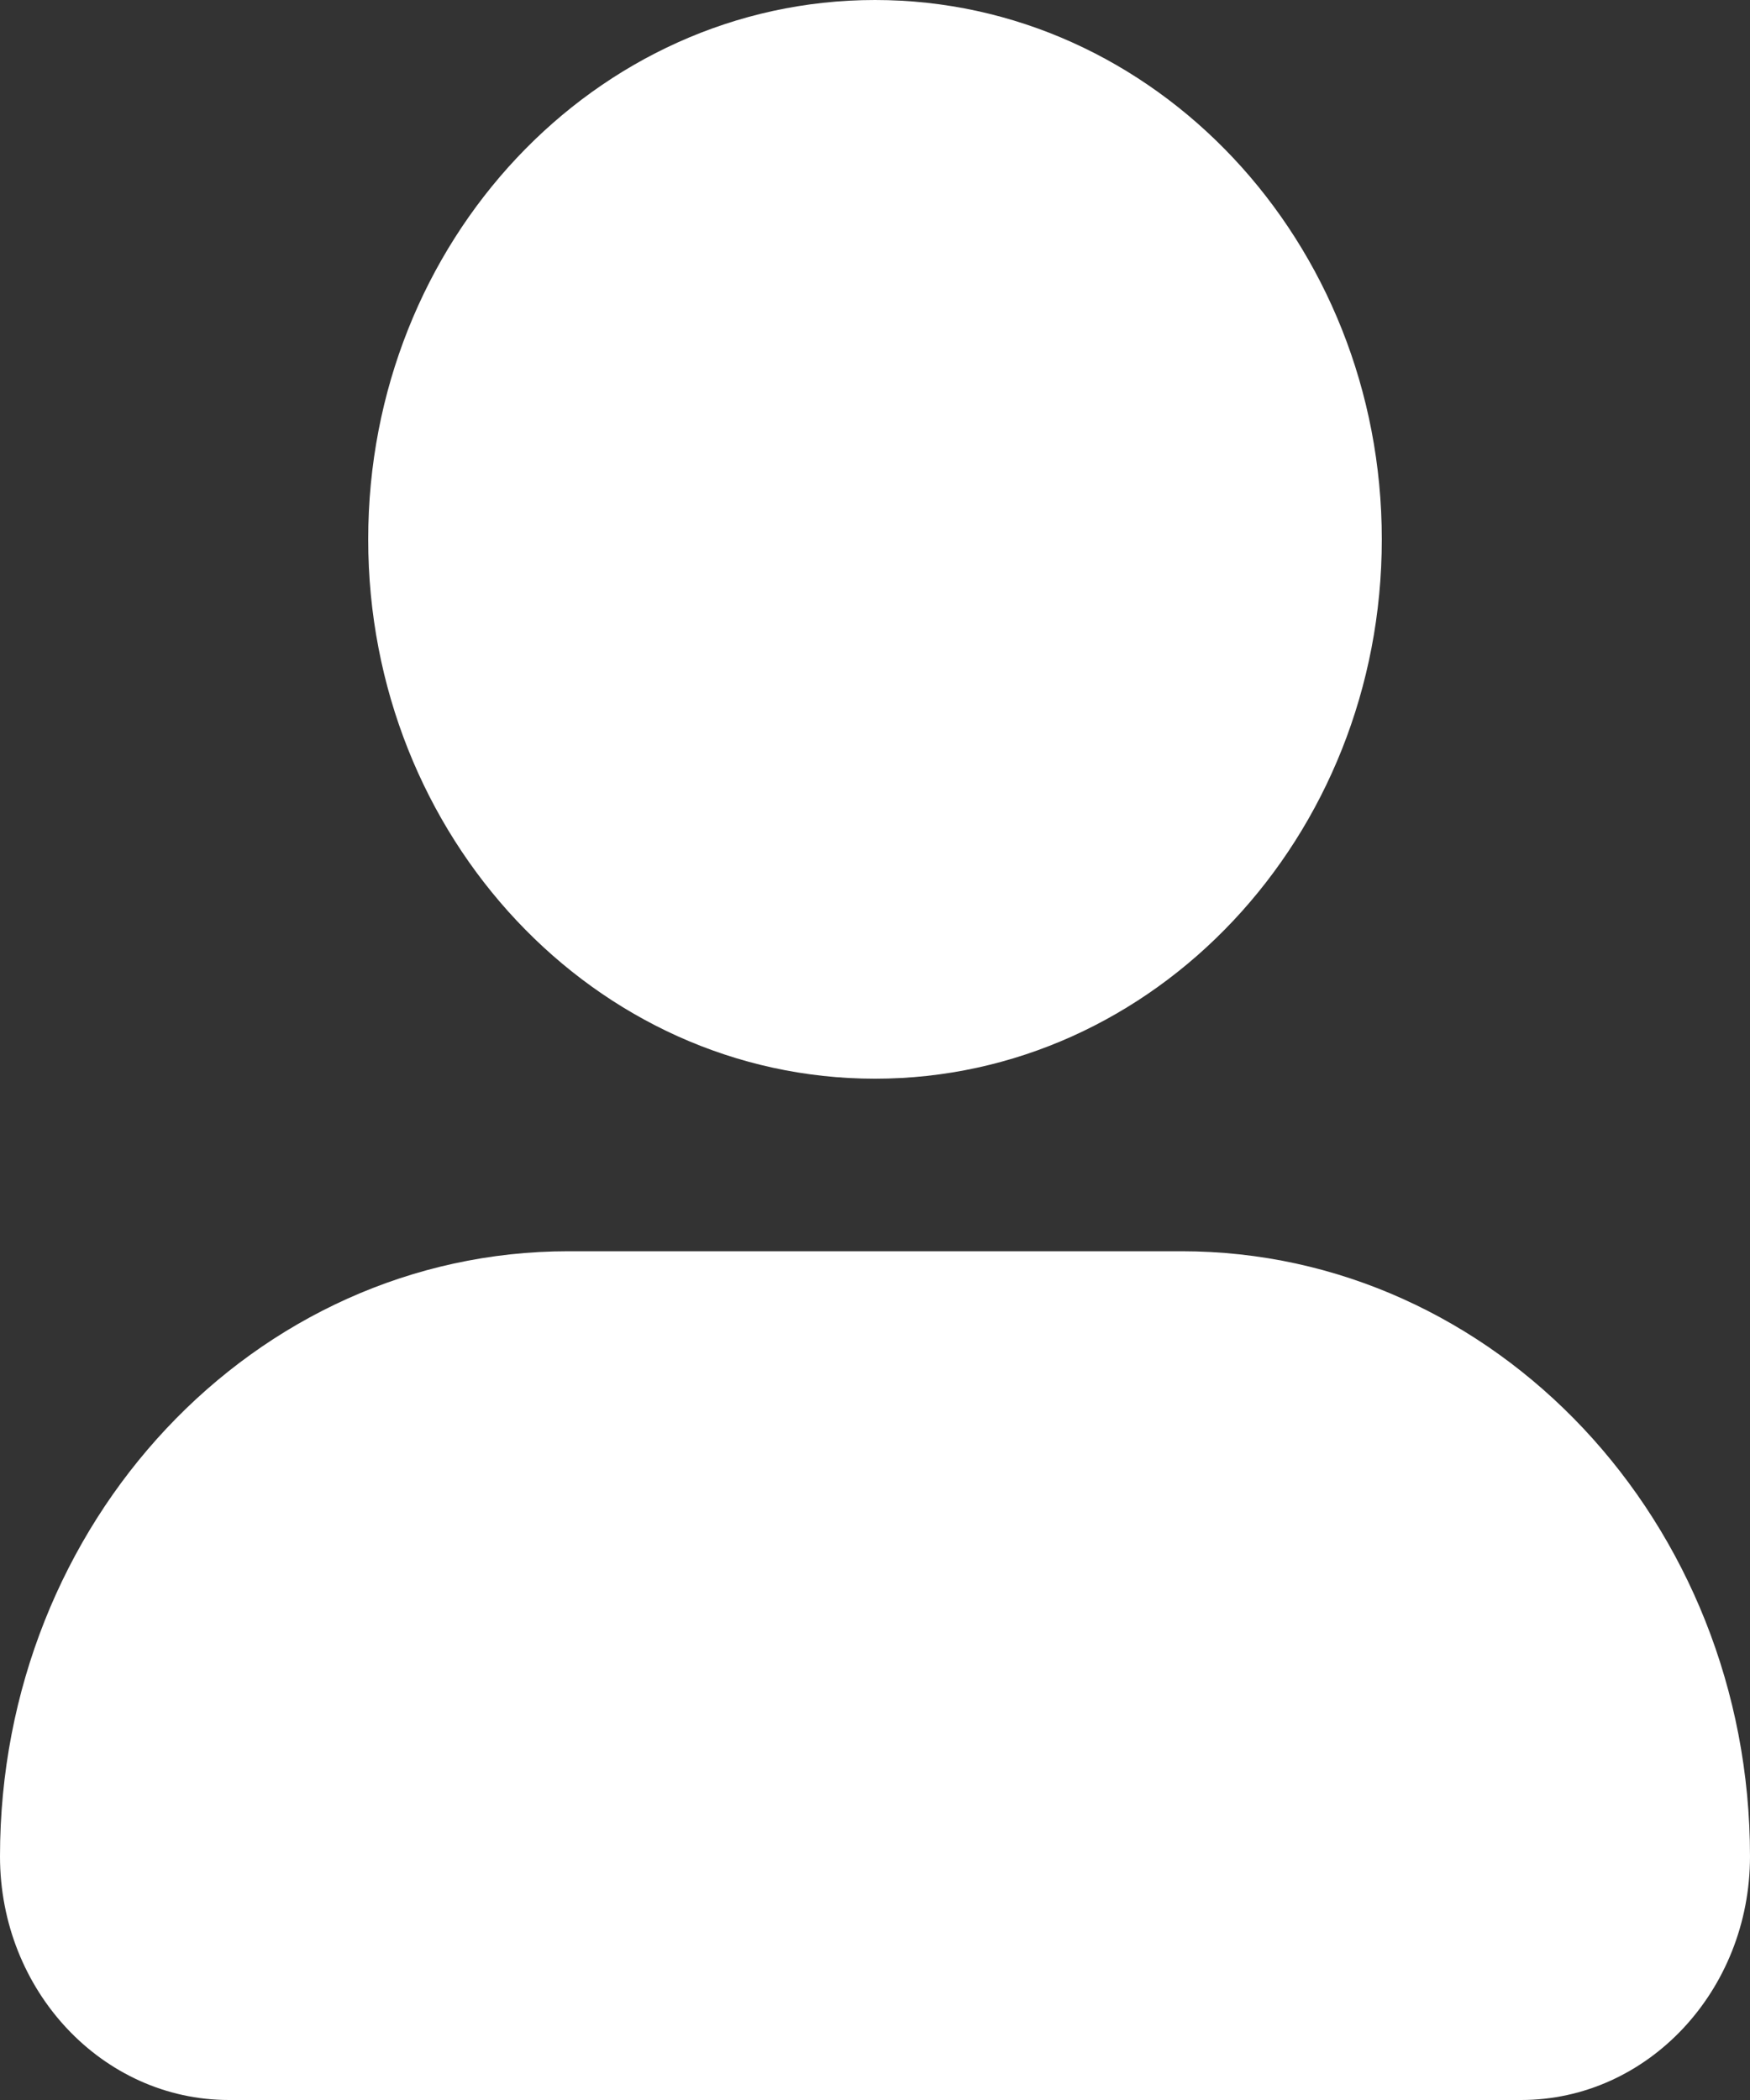 <svg width="5" height="6" viewBox="0 0 5 6" fill="none" xmlns="http://www.w3.org/2000/svg">
<rect x="0" y="0" width="5" height="6" fill="#333333" stroke="none"/>
<path d="M1.624 3.575H3.376C4.272 3.575 5 4.349 5 5.304C5 5.688 4.707 6 4.346 6H0.654C0.293 6 0 5.688 0 5.304C0 4.349 0.727 3.575 1.624 3.575Z" fill="white"/>
<path d="M2.5 3.082C3.299 3.082 3.948 2.392 3.948 1.541C3.948 0.69 3.299 0 2.5 0C1.701 0 1.052 0.69 1.052 1.541C1.052 2.392 1.701 3.082 2.5 3.082Z" fill="white"/>
</svg>
